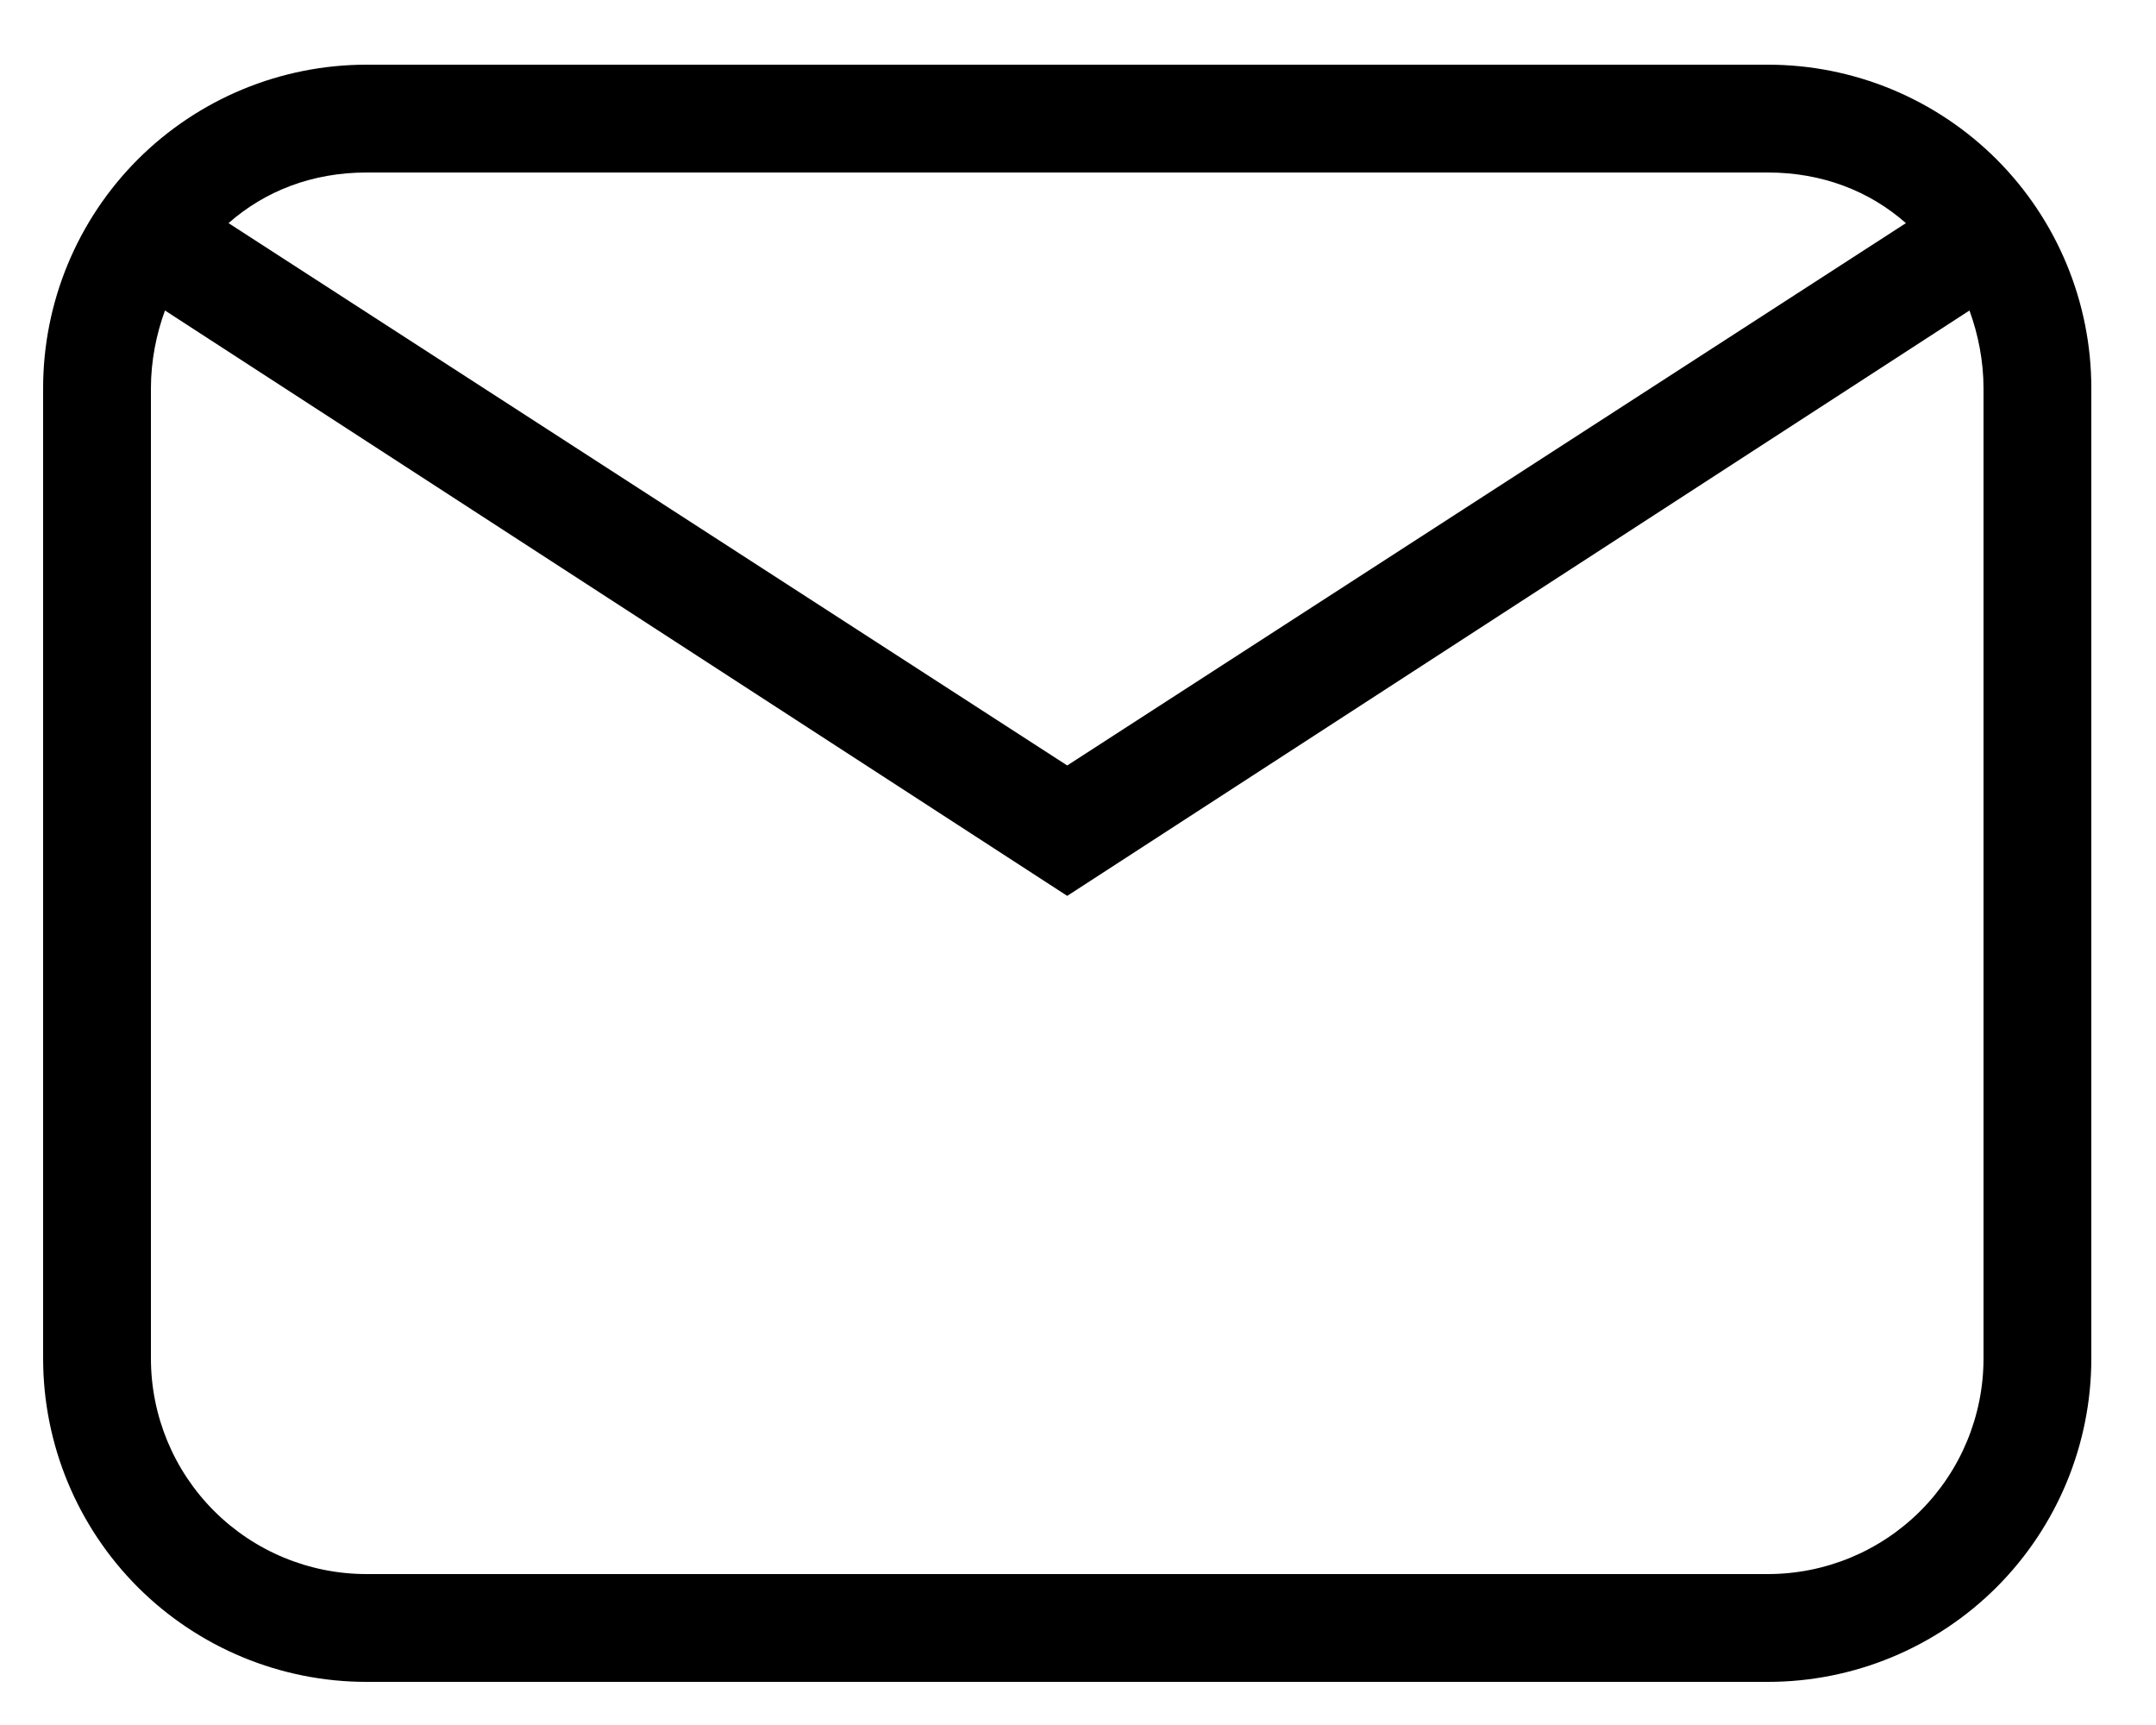 <svg width="25" height="20" viewBox="0 0 25 20" fill="none" xmlns="http://www.w3.org/2000/svg">
<path d="M4.25 0.75H20.5C21.495 0.75 22.448 1.145 23.152 1.848C23.855 2.552 24.25 3.505 24.25 4.5V15.75C24.25 16.745 23.855 17.698 23.152 18.402C22.448 19.105 21.495 19.5 20.5 19.5H4.25C3.255 19.5 2.302 19.105 1.598 18.402C0.895 17.698 0.5 16.745 0.5 15.75V4.5C0.5 3.505 0.895 2.552 1.598 1.848C2.302 1.145 3.255 0.75 4.25 0.75ZM4.25 2C3.625 2 3.075 2.212 2.65 2.587L12.375 8.875L22.1 2.587C21.675 2.212 21.125 2 20.5 2H4.25ZM12.375 10.387L1.913 3.6C1.812 3.875 1.75 4.188 1.75 4.5V15.75C1.75 16.413 2.013 17.049 2.482 17.518C2.951 17.987 3.587 18.25 4.25 18.25H20.5C21.163 18.25 21.799 17.987 22.268 17.518C22.737 17.049 23 16.413 23 15.75V4.5C23 4.188 22.938 3.875 22.837 3.6L12.375 10.387Z" fill="black"/>
</svg>
